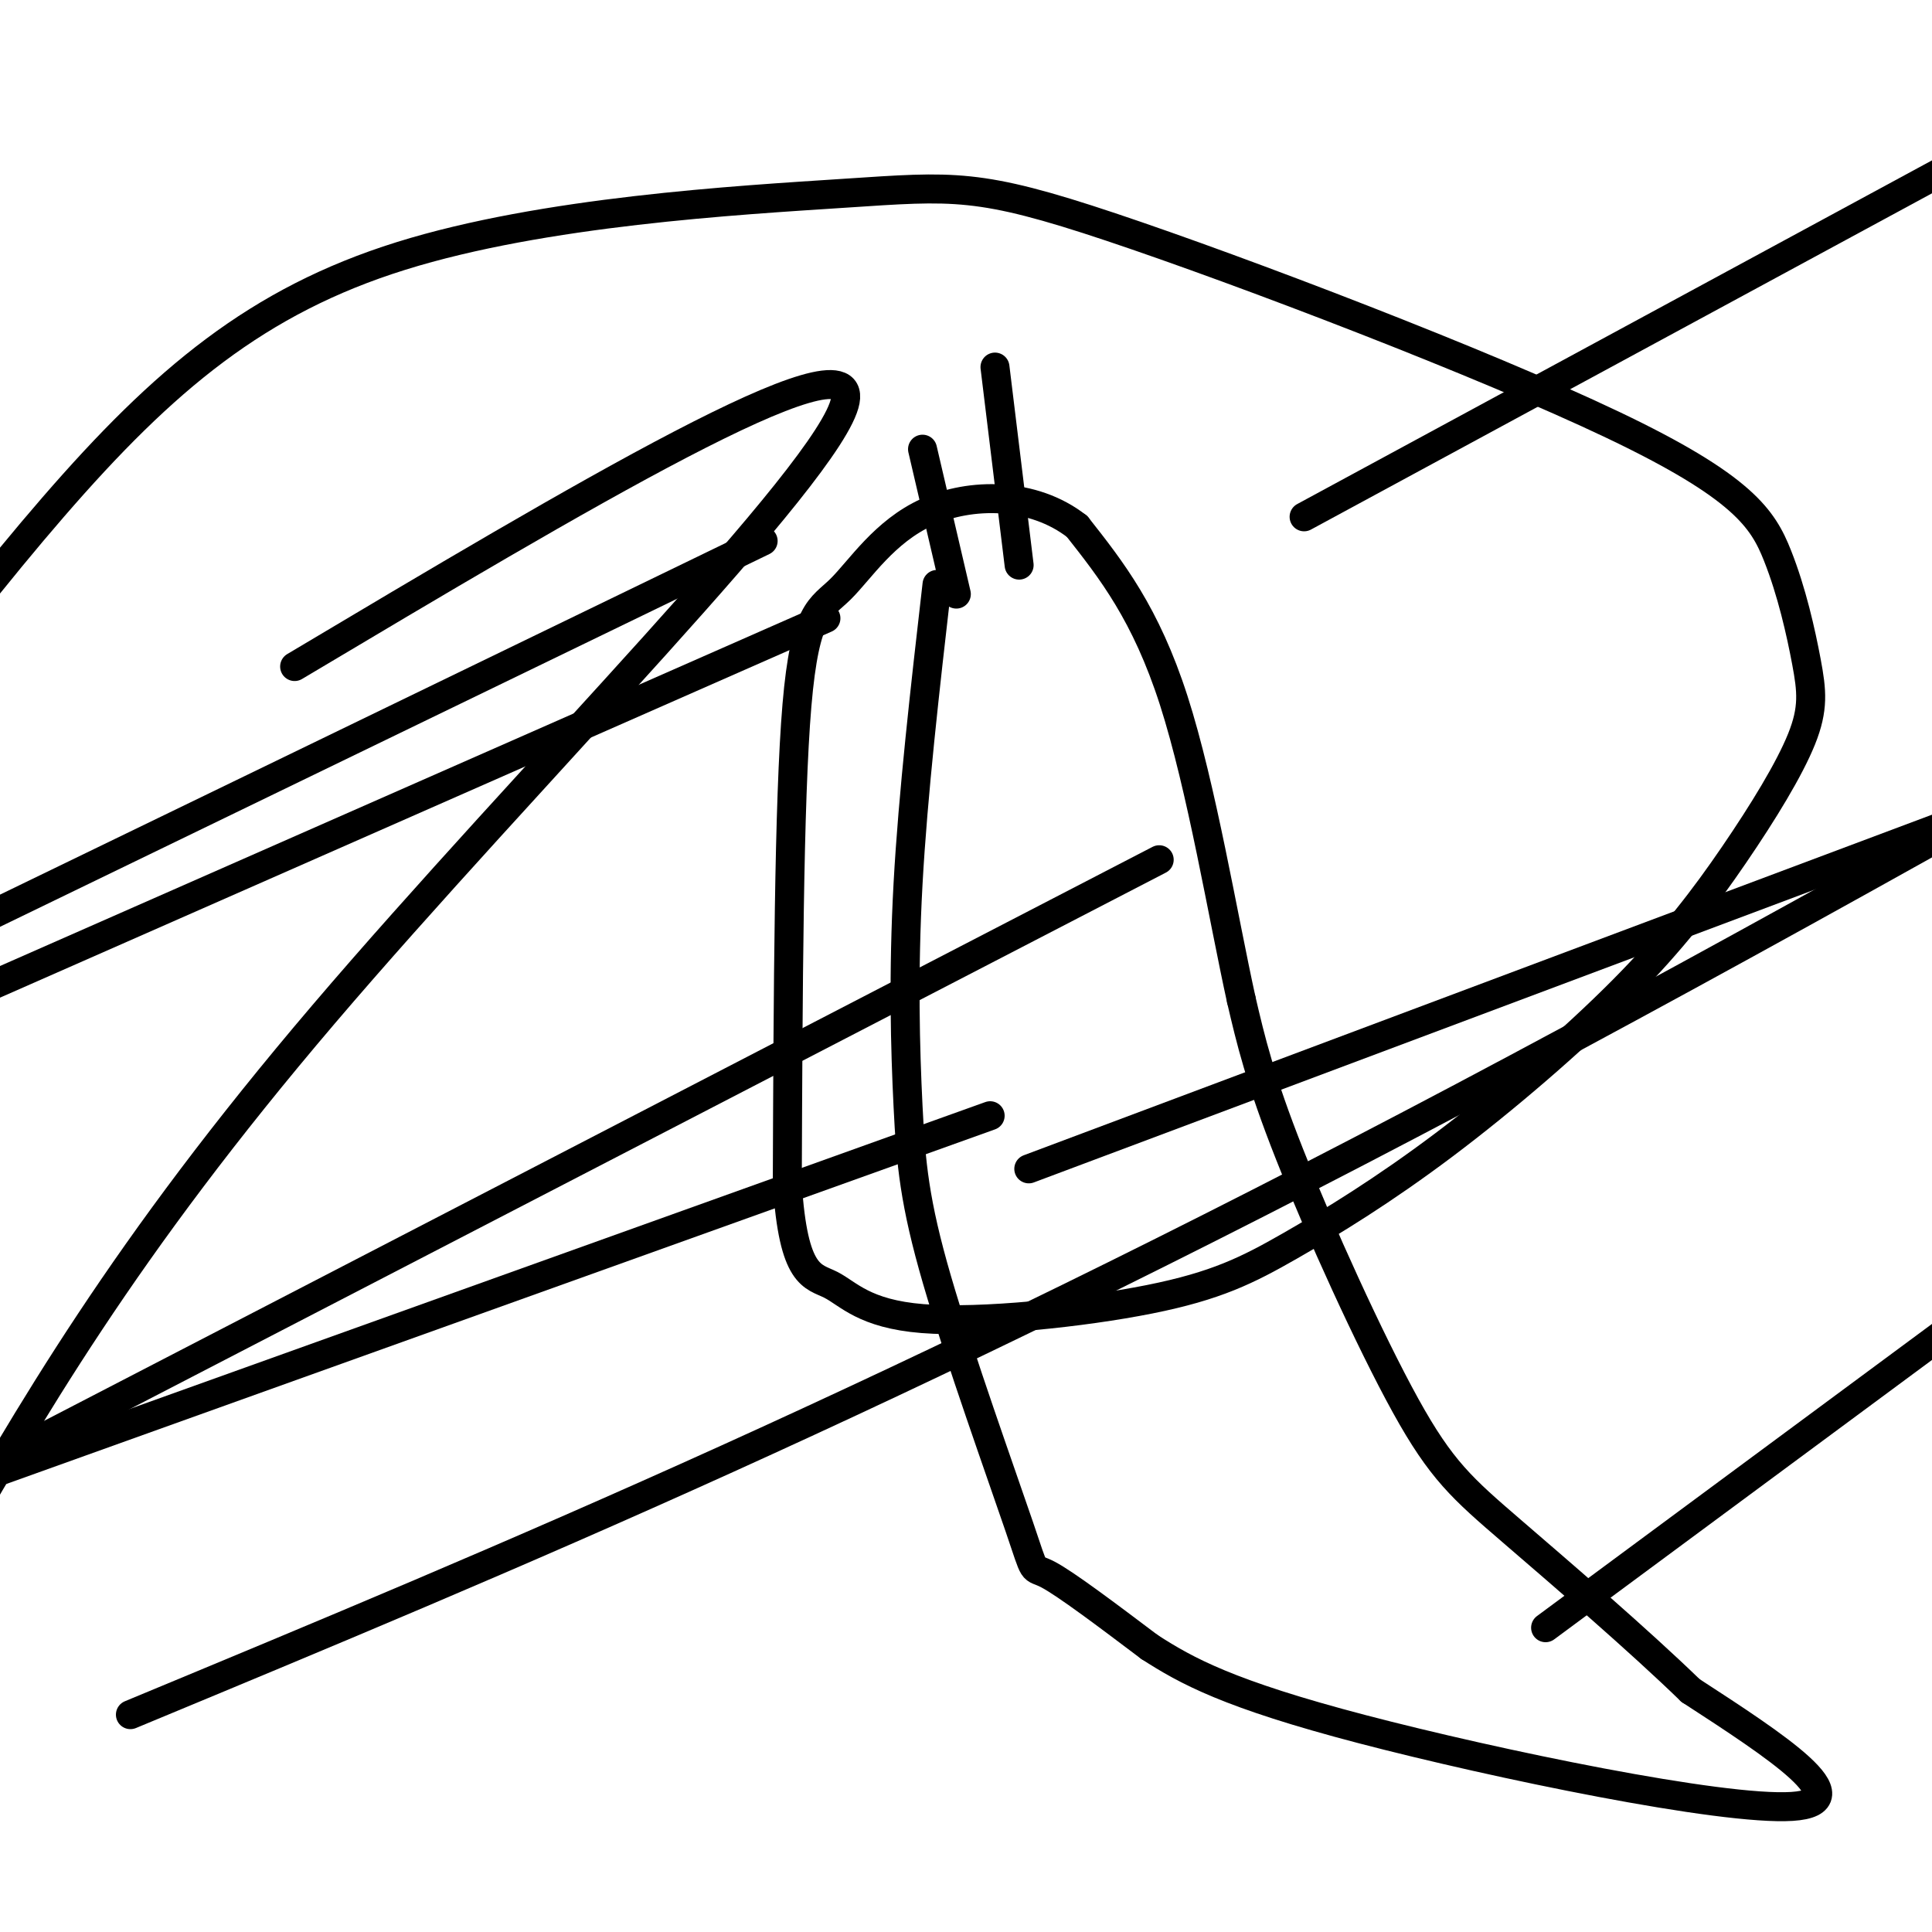 <svg viewBox='0 0 400 400' version='1.1' xmlns='http://www.w3.org/2000/svg' xmlns:xlink='http://www.w3.org/1999/xlink'><g fill='none' stroke='#000000' stroke-width='6' stroke-linecap='round' stroke-linejoin='round'><path d='M191,93c0.000,0.000 7.000,30.000 7,30'/><path d='M206,76c0.000,0.000 5.000,41.000 5,41'/><path d='M194,121c-2.488,21.688 -4.976,43.376 -6,62c-1.024,18.624 -0.584,34.184 0,46c0.584,11.816 1.311,19.889 6,36c4.689,16.111 13.339,40.261 17,51c3.661,10.739 2.332,8.068 6,10c3.668,1.932 12.334,8.466 21,15'/><path d='M238,341c7.655,4.929 16.292,9.750 44,17c27.708,7.250 74.488,16.929 89,16c14.512,-0.929 -3.244,-12.464 -21,-24'/><path d='M350,350c-10.646,-10.338 -26.761,-24.183 -37,-33c-10.239,-8.817 -14.603,-12.604 -22,-26c-7.397,-13.396 -17.828,-36.399 -24,-52c-6.172,-15.601 -8.086,-23.801 -10,-32'/><path d='M257,207c-3.778,-17.156 -8.222,-44.044 -14,-62c-5.778,-17.956 -12.889,-26.978 -20,-36'/><path d='M223,109c-9.161,-7.152 -22.064,-7.030 -31,-3c-8.936,4.030 -13.906,11.970 -18,16c-4.094,4.030 -7.313,4.152 -9,24c-1.687,19.848 -1.844,59.424 -2,99'/><path d='M163,245c1.241,19.613 5.345,19.147 9,21c3.655,1.853 6.863,6.025 19,7c12.137,0.975 33.204,-1.247 47,-4c13.796,-2.753 20.321,-6.038 29,-11c8.679,-4.962 19.513,-11.602 32,-21c12.487,-9.398 26.628,-21.554 37,-32c10.372,-10.446 16.975,-19.183 23,-28c6.025,-8.817 11.473,-17.716 14,-24c2.527,-6.284 2.134,-9.954 1,-16c-1.134,-6.046 -3.009,-14.468 -6,-22c-2.991,-7.532 -7.098,-14.174 -34,-27c-26.902,-12.826 -76.598,-31.837 -104,-41c-27.402,-9.163 -32.510,-8.477 -55,-7c-22.490,1.477 -62.363,3.744 -92,13c-29.637,9.256 -49.039,25.502 -72,52c-22.961,26.498 -49.480,63.249 -76,100'/><path d='M320,337c0.000,0.000 192.000,-142.000 192,-142'/><path d='M158,112c0.000,0.000 -194.000,94.000 -194,94'/><path d='M213,242c0.000,0.000 272.000,-102.000 272,-102'/><path d='M205,231c0.000,0.000 -237.000,85.000 -237,85'/><path d='M27,355c79.083,-32.833 158.167,-65.667 276,-128c117.833,-62.333 274.417,-154.167 431,-246'/><path d='M240,178c0.000,0.000 -421.000,218.000 -421,218'/><path d='M270,107c0.000,0.000 181.000,-98.000 181,-98'/><path d='M171,128c0.000,0.000 -184.000,81.000 -184,81'/><path d='M61,138c58.356,-34.756 116.711,-69.511 114,-55c-2.711,14.511 -66.489,78.289 -108,127c-41.511,48.711 -60.756,82.356 -80,116'/></g>
</svg>